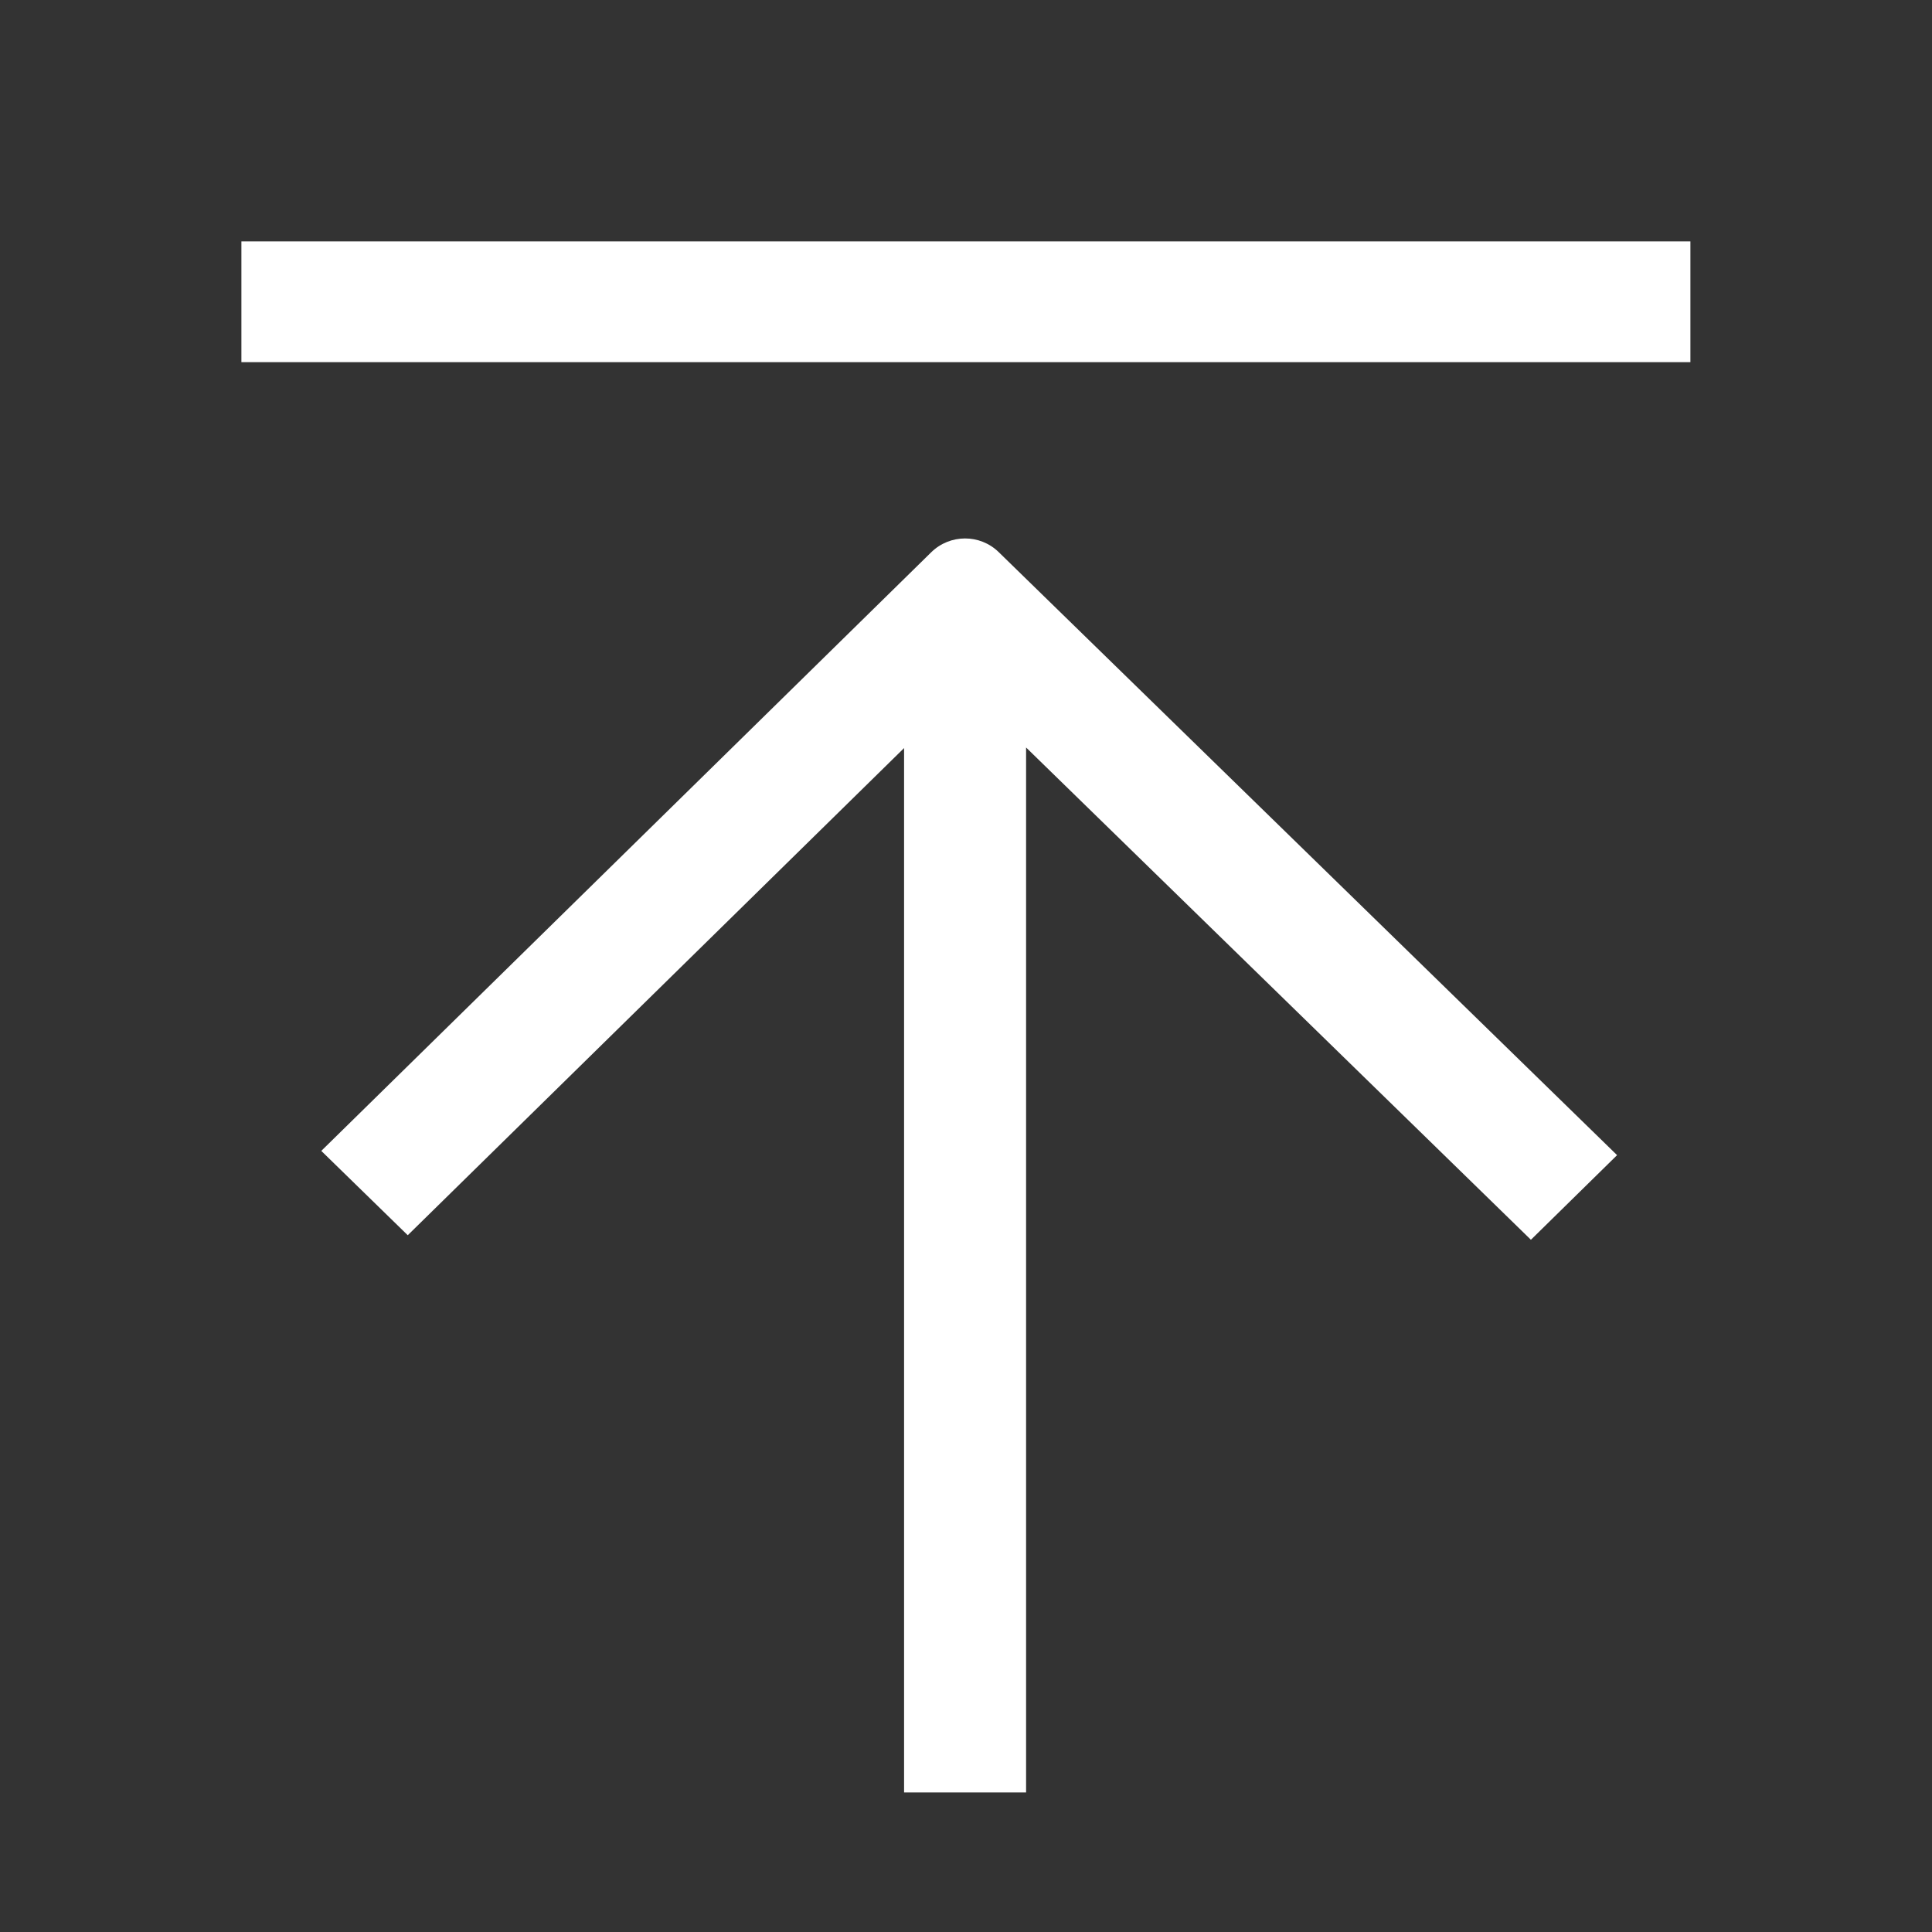<svg width="20" height="20" viewBox="0 0 20 20" fill="none" xmlns="http://www.w3.org/2000/svg">
<rect x="0" y="0" width="20" height="20" fill="#333333" stroke="none"/>
<path d="M2.499 3.749H17.499V2.499H2.499V3.749Z" fill="white"/>
<path d="M4.221 12.787L9.359 7.744L9.359 18.555L10.622 18.555L10.622 7.738L15.848 12.834L16.74 11.958L10.339 5.716C10.145 5.526 9.834 5.527 9.64 5.717L3.326 11.914L4.221 12.787Z" fill="white"/>
</svg>

